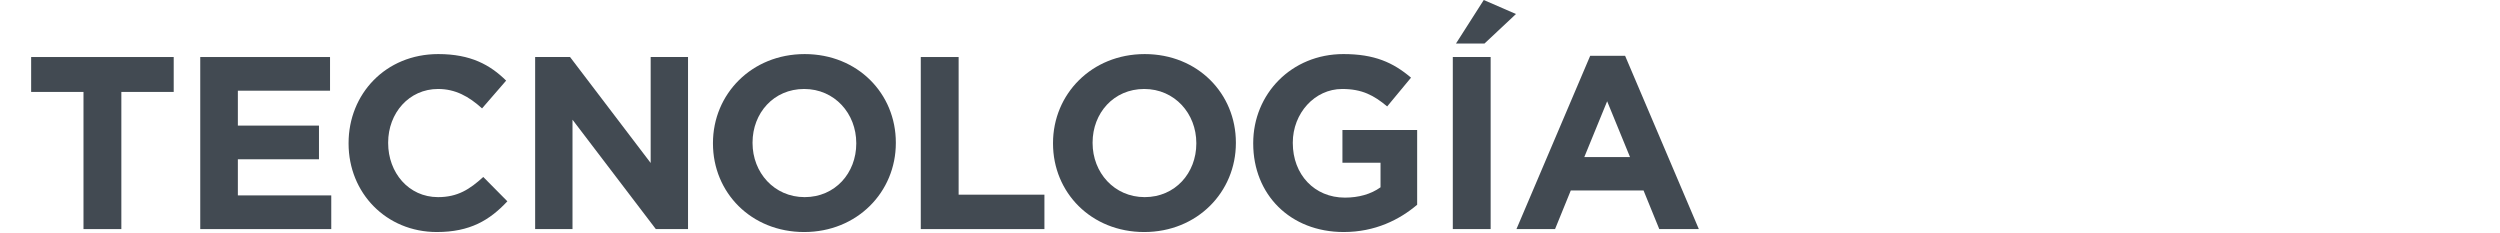 <?xml version="1.0" encoding="utf-8"?>
<!-- Generator: Adobe Illustrator 16.0.0, SVG Export Plug-In . SVG Version: 6.00 Build 0)  -->
<!DOCTYPE svg PUBLIC "-//W3C//DTD SVG 1.1//EN" "http://www.w3.org/Graphics/SVG/1.1/DTD/svg11.dtd">
<svg version="1.1" id="Capa_1" xmlns="http://www.w3.org/2000/svg" xmlns:xlink="http://www.w3.org/1999/xlink" x="0px" y="0px"
	 width="481.633px" height="44.898px" viewBox="0 0 481.633 44.898" enable-background="new 0 0 481.633 44.898"
	 xml:space="preserve">
<g display="none">
	<polygon display="inline" fill="#424A52" points="133.33,39.601 133.33,5.55 125.88,5.55 125.88,19.12 111.96,19.12 111.96,5.55 
		104.51,5.55 104.51,39.601 111.96,39.601 111.96,25.79 125.88,25.79 125.88,39.601 	"/>
	<path display="inline" fill="#424A52" d="M202.37,22.67c0,5.841-4.189,10.61-10.222,10.61c-6.04,0-10.318-4.87-10.318-10.7v-0.1
		c0-5.84,4.188-10.61,10.22-10.61c6.041,0,10.32,4.87,10.32,10.71V22.67z M210.209,22.58v-0.1c0-9.683-7.55-17.512-18.062-17.512
		c-10.51,0-18.16,7.932-18.16,17.609v0.09c0,9.684,7.552,17.521,18.062,17.521C202.559,40.19,210.209,32.26,210.209,22.58z"/>
	<polygon display="inline" fill="#424A52" points="238.84,39.601 238.84,32.79 221.859,32.79 221.859,5.55 214.359,5.55 
		214.359,39.601 	"/>
	<polygon display="inline" fill="#424A52" points="34.229,12.46 34.229,5.55 6,5.55 6,12.46 16.359,12.46 16.359,39.601 
		23.859,39.601 23.859,12.46 	"/>
	<path display="inline" fill="#424A52" d="M101.09,34.101l-4.771-4.813c-2.68,2.431-5.06,3.99-8.96,3.99
		c-5.84,0-9.88-4.87-9.88-10.71v-0.09c0-5.84,4.142-10.61,9.88-10.61c3.41,0,6.092,1.46,8.71,3.853l4.771-5.5
		c-3.16-3.11-7-5.25-13.43-5.25c-10.46,0-17.762,7.93-17.762,17.6v0.1c0,9.78,7.44,17.514,17.472,17.514
		C93.689,40.181,97.58,37.851,101.09,34.101z"/>
	<polygon display="inline" fill="#424A52" points="66.109,39.601 66.109,32.94 47.859,32.94 47.859,25.79 63.92,25.79 63.92,19.12 
		47.859,19.12 47.859,12.21 66.109,12.21 66.109,5.55 40.41,5.55 40.41,39.601 	"/>
	<polygon display="inline" fill="#424A52" points="169.79,39.601 169.79,5.55 162.389,5.55 162.389,26.521 146.42,5.55 139.51,5.55 
		139.51,39.601 146.91,39.601 146.91,17.95 163.41,39.601 	"/>
	<path display="inline" fill="#424A52" d="M311.33,34.78V20h-14.802v6.472h7.54v4.858c-1.891,1.36-4.329,2.04-7.05,2.04
		c-6.041,0-10.318-4.57-10.318-10.8v-0.09c0-5.79,4.328-10.61,9.777-10.61c3.94,0,6.28,1.271,8.909,3.46l4.723-5.688
		c-3.552-3.021-7.251-4.671-13.382-4.671c-10.317,0-17.857,7.931-17.857,17.601v0.1c0,10.07,7.301,17.514,17.908,17.514
		C303,40.181,307.819,37.75,311.33,34.78z"/>
	<path display="inline" fill="#424A52" d="M267.549,22.67c0,5.841-4.189,10.61-10.229,10.61c-6.028,0-10.311-4.87-10.311-10.7v-0.1
		c0-5.84,4.18-10.61,10.221-10.61c6.029,0,10.318,4.87,10.318,10.71L267.549,22.67L267.549,22.67z M275.379,22.58v-0.1
		c0-9.683-7.539-17.512-18.062-17.512c-10.51,0-18.147,7.932-18.147,17.609v0.09c0,9.684,7.539,17.514,18.061,17.514
		C267.74,40.181,275.379,32.26,275.379,22.58z"/>
	<rect x="317.51" y="5.55" display="inline" fill="#424A52" width="7.5" height="34.054"/>
	<polygon display="inline" fill="#424A52" points="356.888,39.601 356.888,32.94 338.638,32.94 338.638,25.79 354.699,25.79 
		354.699,19.12 338.638,19.12 338.638,12.21 356.888,12.21 356.888,5.55 331.19,5.55 331.19,39.601 	"/>
	<path display="inline" fill="#424A52" d="M388.209,29.53v-0.1c0-5.934-3.891-8.411-10.801-10.212
		c-5.892-1.511-7.352-2.238-7.352-4.471v-0.1c0-1.66,1.512-2.971,4.382-2.971c2.868,0,5.84,1.261,8.857,3.358l3.893-5.647
		c-3.462-2.771-7.688-4.33-12.65-4.33c-6.97,0-11.93,4.09-11.93,10.27v0.103c0,6.76,4.43,8.647,11.29,10.397
		c5.698,1.46,6.868,2.44,6.868,4.33v0.1c0,2.001-1.85,3.211-4.92,3.211c-3.892,0-7.108-1.601-10.17-4.131l-4.431,5.303
		c4.091,3.647,9.289,5.447,14.449,5.447C383.049,40.09,388.209,36.29,388.209,29.53z"/>
</g>
<g>
	<polygon fill-rule="evenodd" clip-rule="evenodd" fill="#424A52" points="33.465,17.71 33.465,10.986 6,10.986 6,17.71 
		16.086,17.71 16.086,44.134 23.379,44.134 23.379,17.71 	"/>
	<polygon fill-rule="evenodd" clip-rule="evenodd" fill="#424A52" points="63.819,44.134 63.819,37.646 45.824,37.646 
		45.824,30.685 61.452,30.685 61.452,24.197 45.824,24.197 45.824,17.473 63.582,17.473 63.582,10.986 38.579,10.986 38.579,44.134 
			"/>
	<path fill-rule="evenodd" clip-rule="evenodd" fill="#424A52" d="M97.746,38.782l-4.641-4.688
		c-2.604,2.367-4.924,3.883-8.712,3.883c-5.684,0-9.614-4.735-9.614-10.418v-0.095c0-5.682,4.025-10.323,9.614-10.323
		c3.314,0,5.919,1.42,8.475,3.741l4.641-5.351c-3.078-3.031-6.819-5.114-13.07-5.114c-10.181,0-17.284,7.718-17.284,17.141v0.095
		c0,9.52,7.245,17.047,17,17.047C90.549,44.701,94.337,42.429,97.746,38.782z"/>
	<polygon fill-rule="evenodd" clip-rule="evenodd" fill="#424A52" points="132.551,44.134 132.551,10.986 125.353,10.986 
		125.353,31.396 109.822,10.986 103.097,10.986 103.097,44.134 110.295,44.134 110.295,23.061 126.347,44.134 	"/>
	<path fill-rule="evenodd" clip-rule="evenodd" fill="#424A52" d="M164.963,27.654c0,5.684-4.072,10.323-9.944,10.323
		s-10.039-4.735-10.039-10.418v-0.095c0-5.682,4.072-10.323,9.943-10.323c5.873,0,10.04,4.736,10.04,10.417V27.654z M172.586,27.559
		v-0.095c0-9.422-7.339-17.046-17.568-17.046c-10.228,0-17.663,7.718-17.663,17.141v0.095c0,9.423,7.339,17.047,17.567,17.047
		C165.153,44.701,172.586,36.982,172.586,27.559z"/>
	<polygon fill-rule="evenodd" clip-rule="evenodd" fill="#424A52" points="201.211,44.134 201.211,37.504 184.683,37.504 
		184.683,10.986 177.391,10.986 177.391,44.134 	"/>
	<path fill-rule="evenodd" clip-rule="evenodd" fill="#424A52" d="M230.475,27.654c0,5.684-4.073,10.323-9.945,10.323
		s-10.039-4.735-10.039-10.418v-0.095c0-5.682,4.072-10.323,9.944-10.323c5.872,0,10.04,4.736,10.04,10.417V27.654z M238.097,27.559
		v-0.095c0-9.422-7.339-17.046-17.567-17.046c-10.228,0-17.663,7.718-17.663,17.141v0.095c0,9.423,7.339,17.047,17.568,17.047
		C230.665,44.701,238.097,36.982,238.097,27.559z"/>
	<path fill-rule="evenodd" clip-rule="evenodd" fill="#424A52" d="M273.02,39.445V25.05h-14.396v6.298h7.34v4.737
		c-1.846,1.324-4.213,1.987-6.865,1.987c-5.873,0-10.037-4.451-10.037-10.513v-0.095c0-5.635,4.213-10.323,9.516-10.323
		c3.836,0,6.111,1.231,8.666,3.362l4.594-5.54c-3.457-2.936-7.055-4.546-13.023-4.546c-10.039,0-17.379,7.718-17.379,17.141v0.095
		c0,9.803,7.105,17.047,17.428,17.047C264.922,44.701,269.61,42.335,273.02,39.445z"/>
	<path fill-rule="evenodd" clip-rule="evenodd" fill="#424A52" d="M287.178,44.134V10.986h-7.291v33.148H287.178z M285.996,8.381
		l6.061-5.682L285.852,0l-5.35,8.381H285.996z"/>
	<path fill-rule="evenodd" clip-rule="evenodd" fill="#424A52" d="M314.028,30.259h-8.807l4.402-10.749L314.028,30.259z
		 M327.287,44.134L313.08,10.749h-6.723l-14.207,33.384h7.436l3.029-7.435h14.02l3.029,7.435H327.287z"/>
</g>
</svg>
